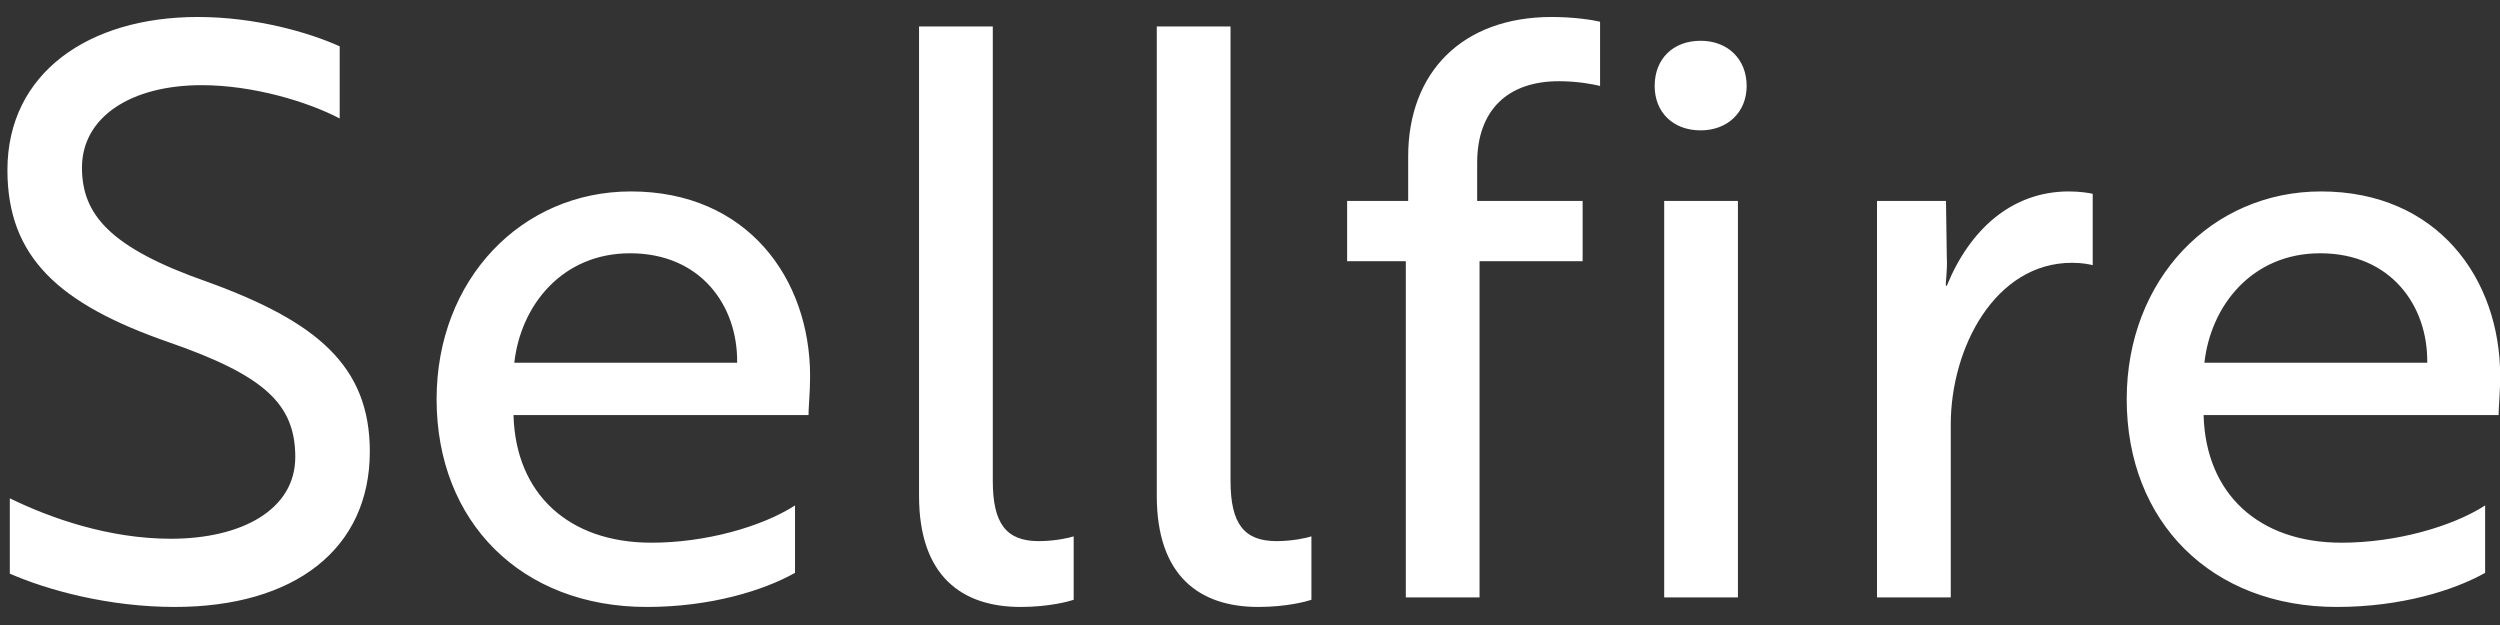 <svg width="136" height="34" viewBox="0 0 136 34" fill="none" xmlns="http://www.w3.org/2000/svg">
<rect x="0" y="0" width="136" height="34" fill="#333333" stroke="none"/>
<path d="M9.506 33.018C5.926 33.018 2.604 32.112 0.534 31.206V27.108C2.734 28.186 5.926 29.308 9.29 29.308C13.173 29.308 16.063 27.712 16.063 24.865C16.063 21.974 14.381 20.422 9.161 18.61C3.208 16.539 0.404 13.994 0.404 9.249C0.404 3.986 4.804 0.924 10.757 0.924C13.863 0.924 16.753 1.743 18.479 2.52V6.445C16.753 5.539 13.777 4.633 10.973 4.633C7.134 4.633 4.459 6.359 4.459 9.12C4.459 11.665 5.969 13.476 11.275 15.331C17.228 17.488 20.118 19.904 20.118 24.563C20.118 29.869 16.02 33.018 9.506 33.018ZM34.32 10.414C40.661 10.414 44.069 15.159 44.069 20.465C44.069 21.328 43.983 22.147 43.983 22.578H27.936V22.622C28.065 26.849 30.912 29.523 35.441 29.523C38.375 29.523 41.438 28.661 43.249 27.496V31.163C41.567 32.112 38.677 33.018 35.183 33.018C28.367 33.018 23.751 28.402 23.751 21.716C23.751 15.202 28.367 10.414 34.32 10.414ZM40.1 19.731C40.143 16.625 38.116 13.778 34.277 13.778C30.567 13.778 28.324 16.625 27.979 19.731H40.1ZM49.996 26.978V1.441H54.008V26.159C54.008 28.488 54.741 29.437 56.51 29.437C57.373 29.437 58.149 29.265 58.408 29.178V32.629C58.149 32.716 57.071 33.018 55.518 33.018C52.326 33.018 49.996 31.335 49.996 26.978ZM62.929 26.978V1.441H66.941V26.159C66.941 28.488 67.674 29.437 69.443 29.437C70.305 29.437 71.082 29.265 71.341 29.178V32.629C71.082 32.716 70.004 33.018 68.451 33.018C65.258 33.018 62.929 31.335 62.929 26.978ZM73.284 10.931H76.605V8.516C76.605 3.943 79.538 0.924 84.413 0.924C85.664 0.924 86.699 1.096 87.044 1.182V4.676C86.699 4.59 85.837 4.418 84.801 4.418C82.04 4.418 80.358 5.971 80.358 8.861V10.931H86.095V14.21H80.487V32.5H76.476V14.21H73.284V10.931ZM90.532 10.931H94.543V32.5H90.532V10.931ZM90.014 4.676C90.014 3.21 91.006 2.218 92.516 2.218C93.983 2.218 95.018 3.21 95.018 4.676C95.018 6.1 93.983 7.092 92.516 7.092C91.006 7.092 90.014 6.1 90.014 4.676ZM102.109 32.5V10.931H105.862L105.905 13.951C105.949 14.771 105.819 15.418 105.862 15.547H105.905C107.156 12.484 109.443 10.414 112.549 10.414C113.153 10.414 113.67 10.5 113.843 10.543V14.425C113.67 14.382 113.282 14.296 112.721 14.296C108.537 14.296 106.121 18.912 106.121 23.096V32.5H102.109ZM126.261 10.414C132.602 10.414 136.01 15.159 136.01 20.465C136.01 21.328 135.924 22.147 135.924 22.578H119.877V22.622C120.006 26.849 122.853 29.523 127.383 29.523C130.316 29.523 133.379 28.661 135.191 27.496V31.163C133.508 32.112 130.618 33.018 127.124 33.018C120.308 33.018 115.693 28.402 115.693 21.716C115.693 15.202 120.308 10.414 126.261 10.414ZM132.042 19.731C132.085 16.625 130.057 13.778 126.218 13.778C122.508 13.778 120.265 16.625 119.92 19.731H132.042Z" fill="white"/>
</svg>
